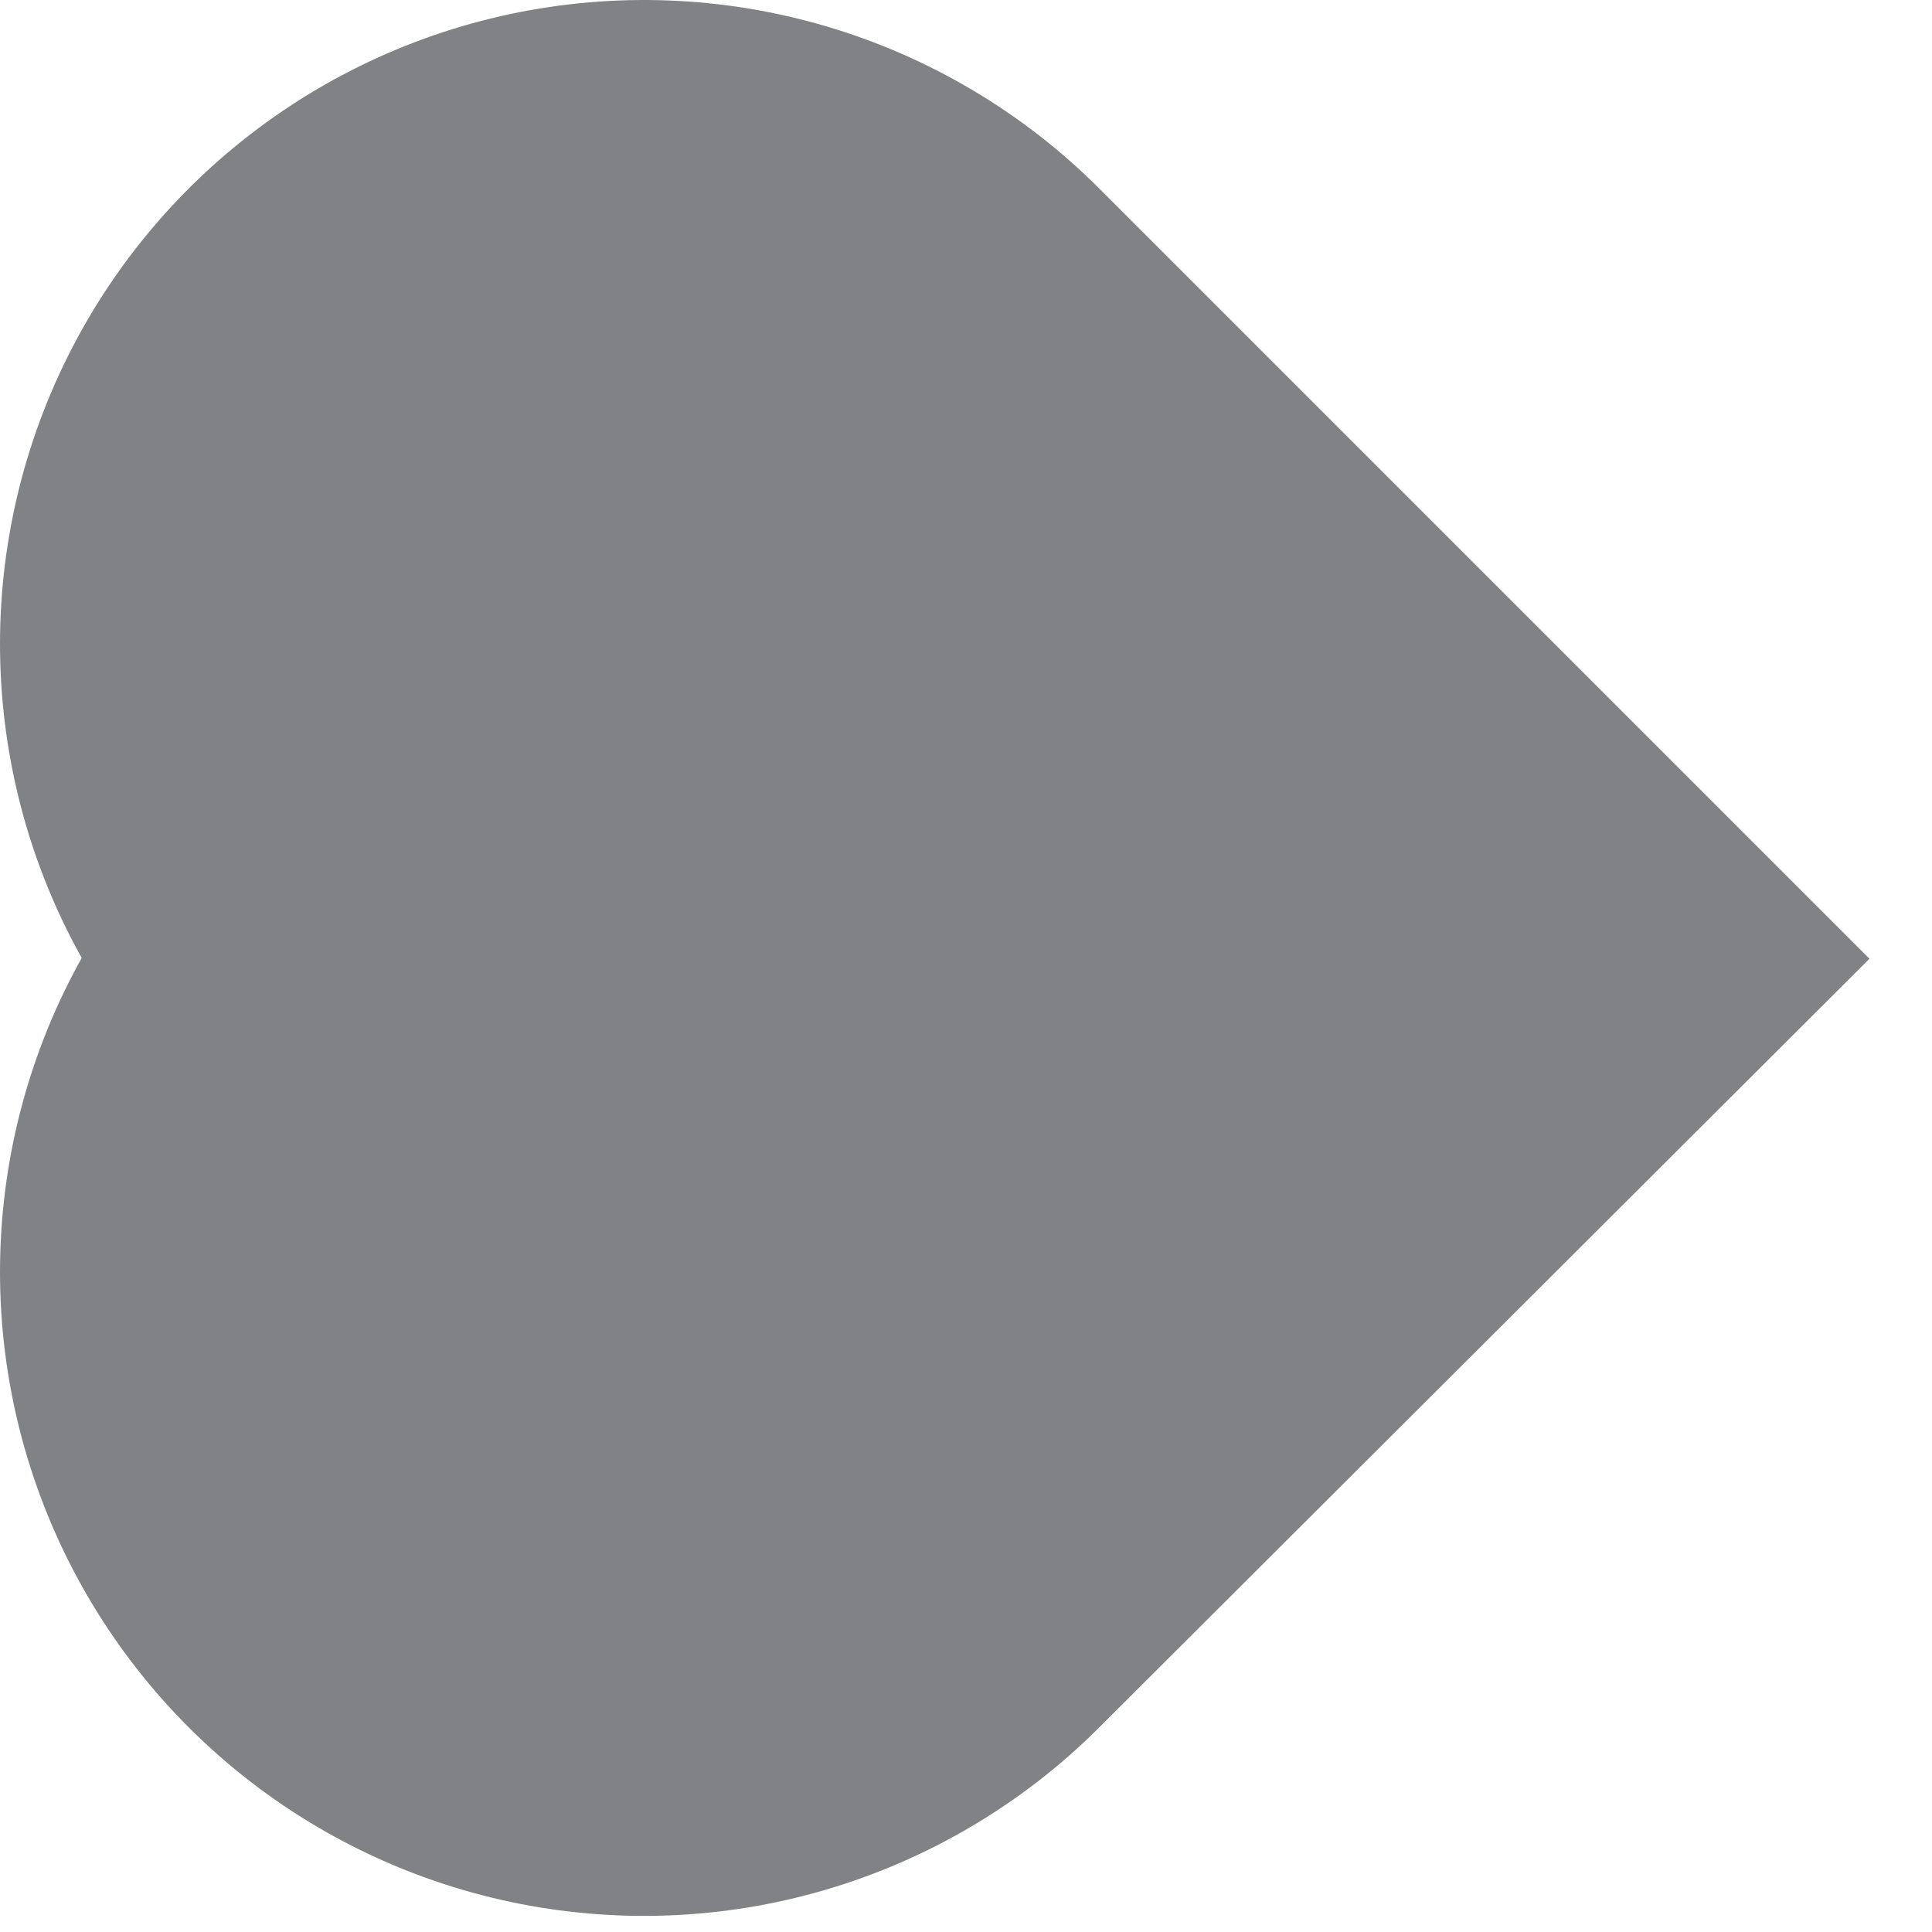 <?xml version="1.0" encoding="utf-8"?>
<svg xmlns="http://www.w3.org/2000/svg" fill="none" height="100%" overflow="visible" preserveAspectRatio="none" style="display: block;" viewBox="0 0 3 3" width="100%">
<path d="M1 1L1.488 1.488L1 1.975" id="Vector" stroke="#808285" stroke-linecap="round" stroke-width="2"/>
</svg>